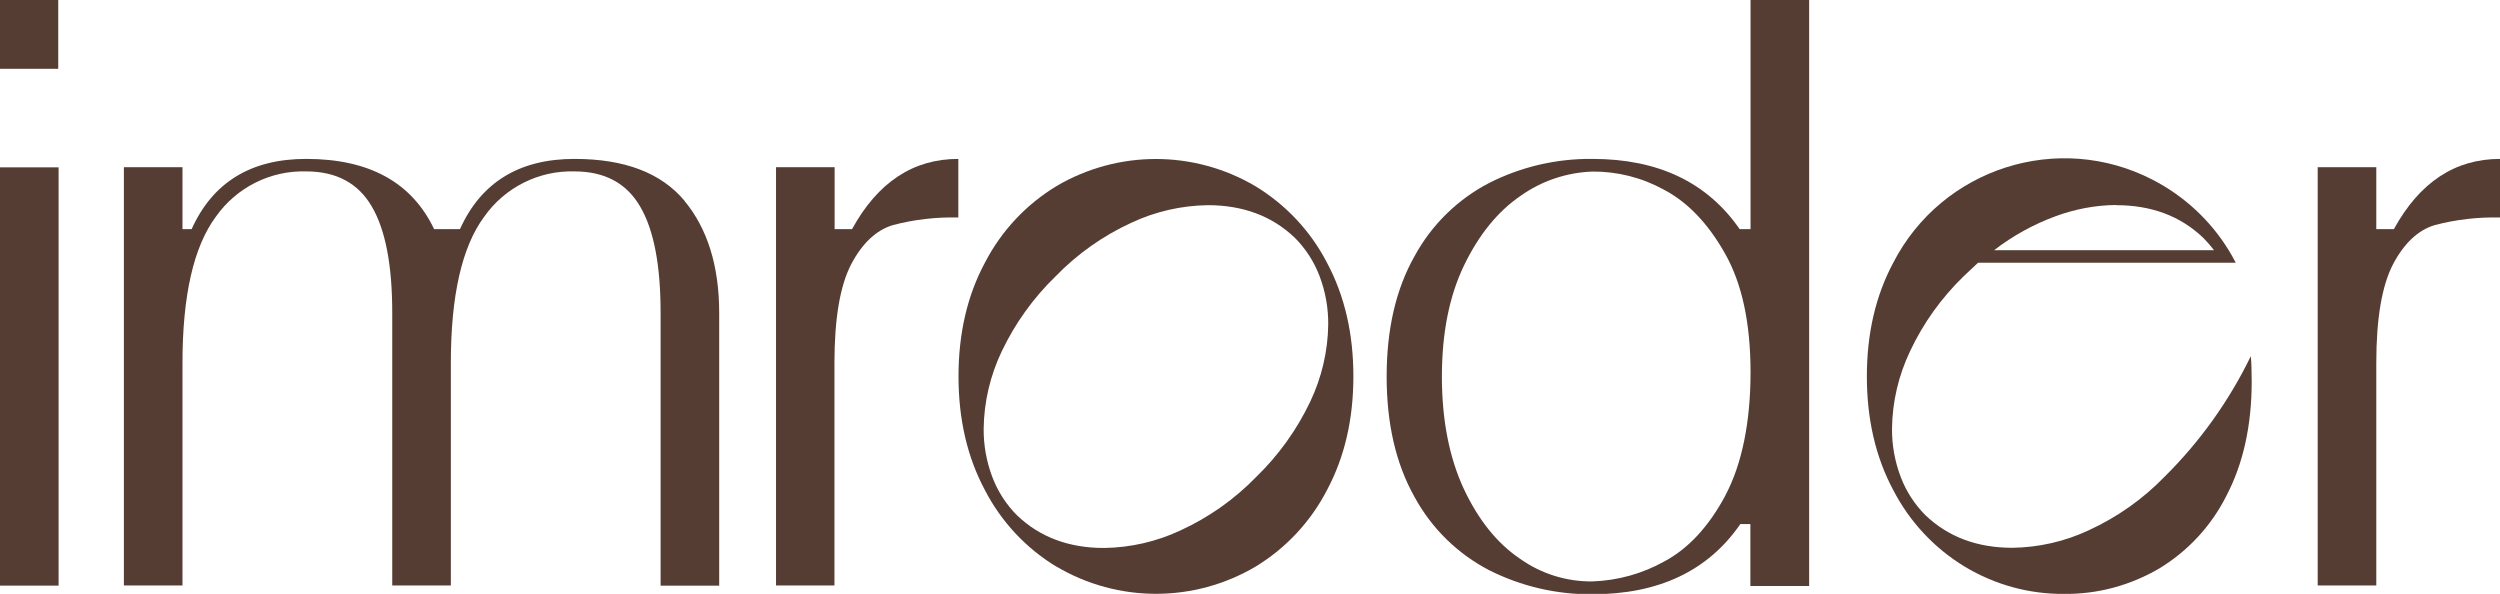 <?xml version="1.0" encoding="UTF-8"?>
<svg id="Laag_2" data-name="Laag 2" xmlns="http://www.w3.org/2000/svg" viewBox="0 0 142.07 33.75">
  <defs>
    <style>
      .cls-1 {
        fill: #553d34;
      }
    </style>
  </defs>
  <g id="Laag_1-2" data-name="Laag 1">
    <g>
      <g>
        <path class="cls-1" d="M62.74,31.14c1.5-.02,2.99-.36,4.35-1,1.61-.74,3.07-1.77,4.3-3.04,1.27-1.23,2.31-2.68,3.07-4.28.65-1.37,1-2.86,1.02-4.37.01-.95-.16-1.89-.5-2.78-.31-.81-.79-1.55-1.4-2.16-1.3-1.24-2.95-1.85-4.94-1.85-1.5.02-2.99.36-4.35,1-1.61.74-3.07,1.77-4.3,3.04-1.27,1.23-2.31,2.68-3.07,4.28-.65,1.37-1,2.86-1.02,4.37-.01.95.16,1.89.5,2.78.31.81.79,1.55,1.4,2.16,1.3,1.24,2.95,1.85,4.94,1.85M60.03,32.2c-1.73-1.05-3.13-2.55-4.06-4.35-1-1.87-1.5-4.02-1.5-6.46s.5-4.6,1.5-6.46c.93-1.8,2.33-3.3,4.06-4.35,3.49-2.06,7.82-2.06,11.31,0,1.73,1.05,3.14,2.55,4.07,4.35,1,1.87,1.5,4.02,1.5,6.46s-.5,4.59-1.5,6.46c-.93,1.8-2.33,3.3-4.06,4.35-3.49,2.06-7.82,2.06-11.31,0"/>
        <path class="cls-1" d="M120.26,11.65c-1.18.01-2.34.23-3.45.64-1.25.46-2.43,1.11-3.49,1.93h12.5c-.19-.25-.4-.49-.62-.71-1.3-1.24-2.95-1.85-4.94-1.85M127.96,21.67c0,2.5-.48,4.67-1.43,6.49-.86,1.72-2.2,3.17-3.85,4.16-1.63.95-3.48,1.45-5.37,1.43-1.99.02-3.95-.52-5.66-1.55-1.73-1.05-3.13-2.55-4.06-4.35-1-1.87-1.5-4.02-1.5-6.46,0-2.44.5-4.59,1.5-6.46,2.77-5.38,9.38-7.49,14.75-4.71,1.78.92,3.27,2.3,4.32,4.01.14.23.27.46.39.7h-14.64l-.81.76c-1.27,1.23-2.31,2.68-3.06,4.28-.65,1.37-1,2.86-1.02,4.37-.01.95.16,1.89.5,2.78.31.81.79,1.55,1.4,2.16,1.3,1.24,2.95,1.85,4.94,1.85,1.5-.02,2.99-.36,4.35-1,1.61-.74,3.07-1.77,4.3-3.04,2.01-1.99,3.66-4.3,4.9-6.85.03.32.05.79.05,1.43"/>
        <path class="cls-1" d="M98.06,28.14c-.95,1.78-2.11,3.03-3.47,3.76-1.25.7-2.65,1.09-4.09,1.14-1.47.02-2.91-.43-4.11-1.28-1.32-.89-2.38-2.22-3.21-3.99-.82-1.77-1.24-3.9-1.24-6.37,0-2.47.42-4.58,1.26-6.32.84-1.74,1.91-3.06,3.21-3.95,1.2-.85,2.62-1.33,4.09-1.38,1.41-.01,2.8.34,4.04,1.02,1.36.71,2.53,1.93,3.49,3.64.97,1.71,1.45,3.96,1.45,6.75s-.48,5.21-1.43,6.99M102.81,33.27V0h-3.33v13.02h-.62c-1.84-2.66-4.63-3.99-8.37-3.99-2.03-.02-4.03.44-5.85,1.36-1.8.93-3.28,2.38-4.25,4.16-1.06,1.87-1.59,4.15-1.59,6.85,0,2.69.53,4.97,1.59,6.85.97,1.78,2.45,3.23,4.25,4.16,1.81.91,3.82,1.38,5.85,1.36,3.77,0,6.58-1.33,8.41-3.99h.57v3.52h3.33Z"/>
        <path class="cls-1" d="M136.04,13.02h-1v-3.52h-3.33v23.77h3.33v-12.64c0-2.53.32-4.4.95-5.61.63-1.2,1.43-1.95,2.38-2.23,1.21-.32,2.46-.46,3.71-.43v-3.33c-2.57,0-4.58,1.33-6.04,3.99"/>
        <path class="cls-1" d="M48.43,13.02h-1v-3.52h-3.33v2.14h0v21.63h3.32v-12.64c0-2.53.32-4.4.95-5.61.63-1.2,1.43-1.95,2.38-2.23,1.21-.32,2.46-.46,3.71-.43v-3.33c-2.57,0-4.58,1.33-6.04,3.99"/>
        <path class="cls-1" d="M38.9,11.41c-1.32-1.58-3.4-2.38-6.25-2.38-3.14,0-5.31,1.33-6.51,3.99h-1.47c-1.27-2.66-3.69-3.99-7.27-3.99-3.14,0-5.31,1.33-6.51,3.99h-.52v-3.52h-3.33v23.77h3.33v-12.64c0-3.83.63-6.61,1.9-8.32,1.17-1.66,3.1-2.63,5.13-2.57,1.71,0,2.96.67,3.73,2,.78,1.33,1.16,3.34,1.16,6.04v15.49h3.33v-12.64c0-3.83.63-6.61,1.9-8.32,1.17-1.66,3.1-2.63,5.13-2.57,1.71,0,2.96.67,3.73,2,.78,1.33,1.16,3.34,1.16,6.04v15.5h3.33v-15.49c0-2.66-.66-4.79-1.97-6.37"/>
      </g>
      <rect class="cls-1" x="0" y="0" width="3.31" height="3.91"/>
      <rect class="cls-1" y="9.51" width="3.33" height="23.77"/>
    </g>
  </g>
</svg>